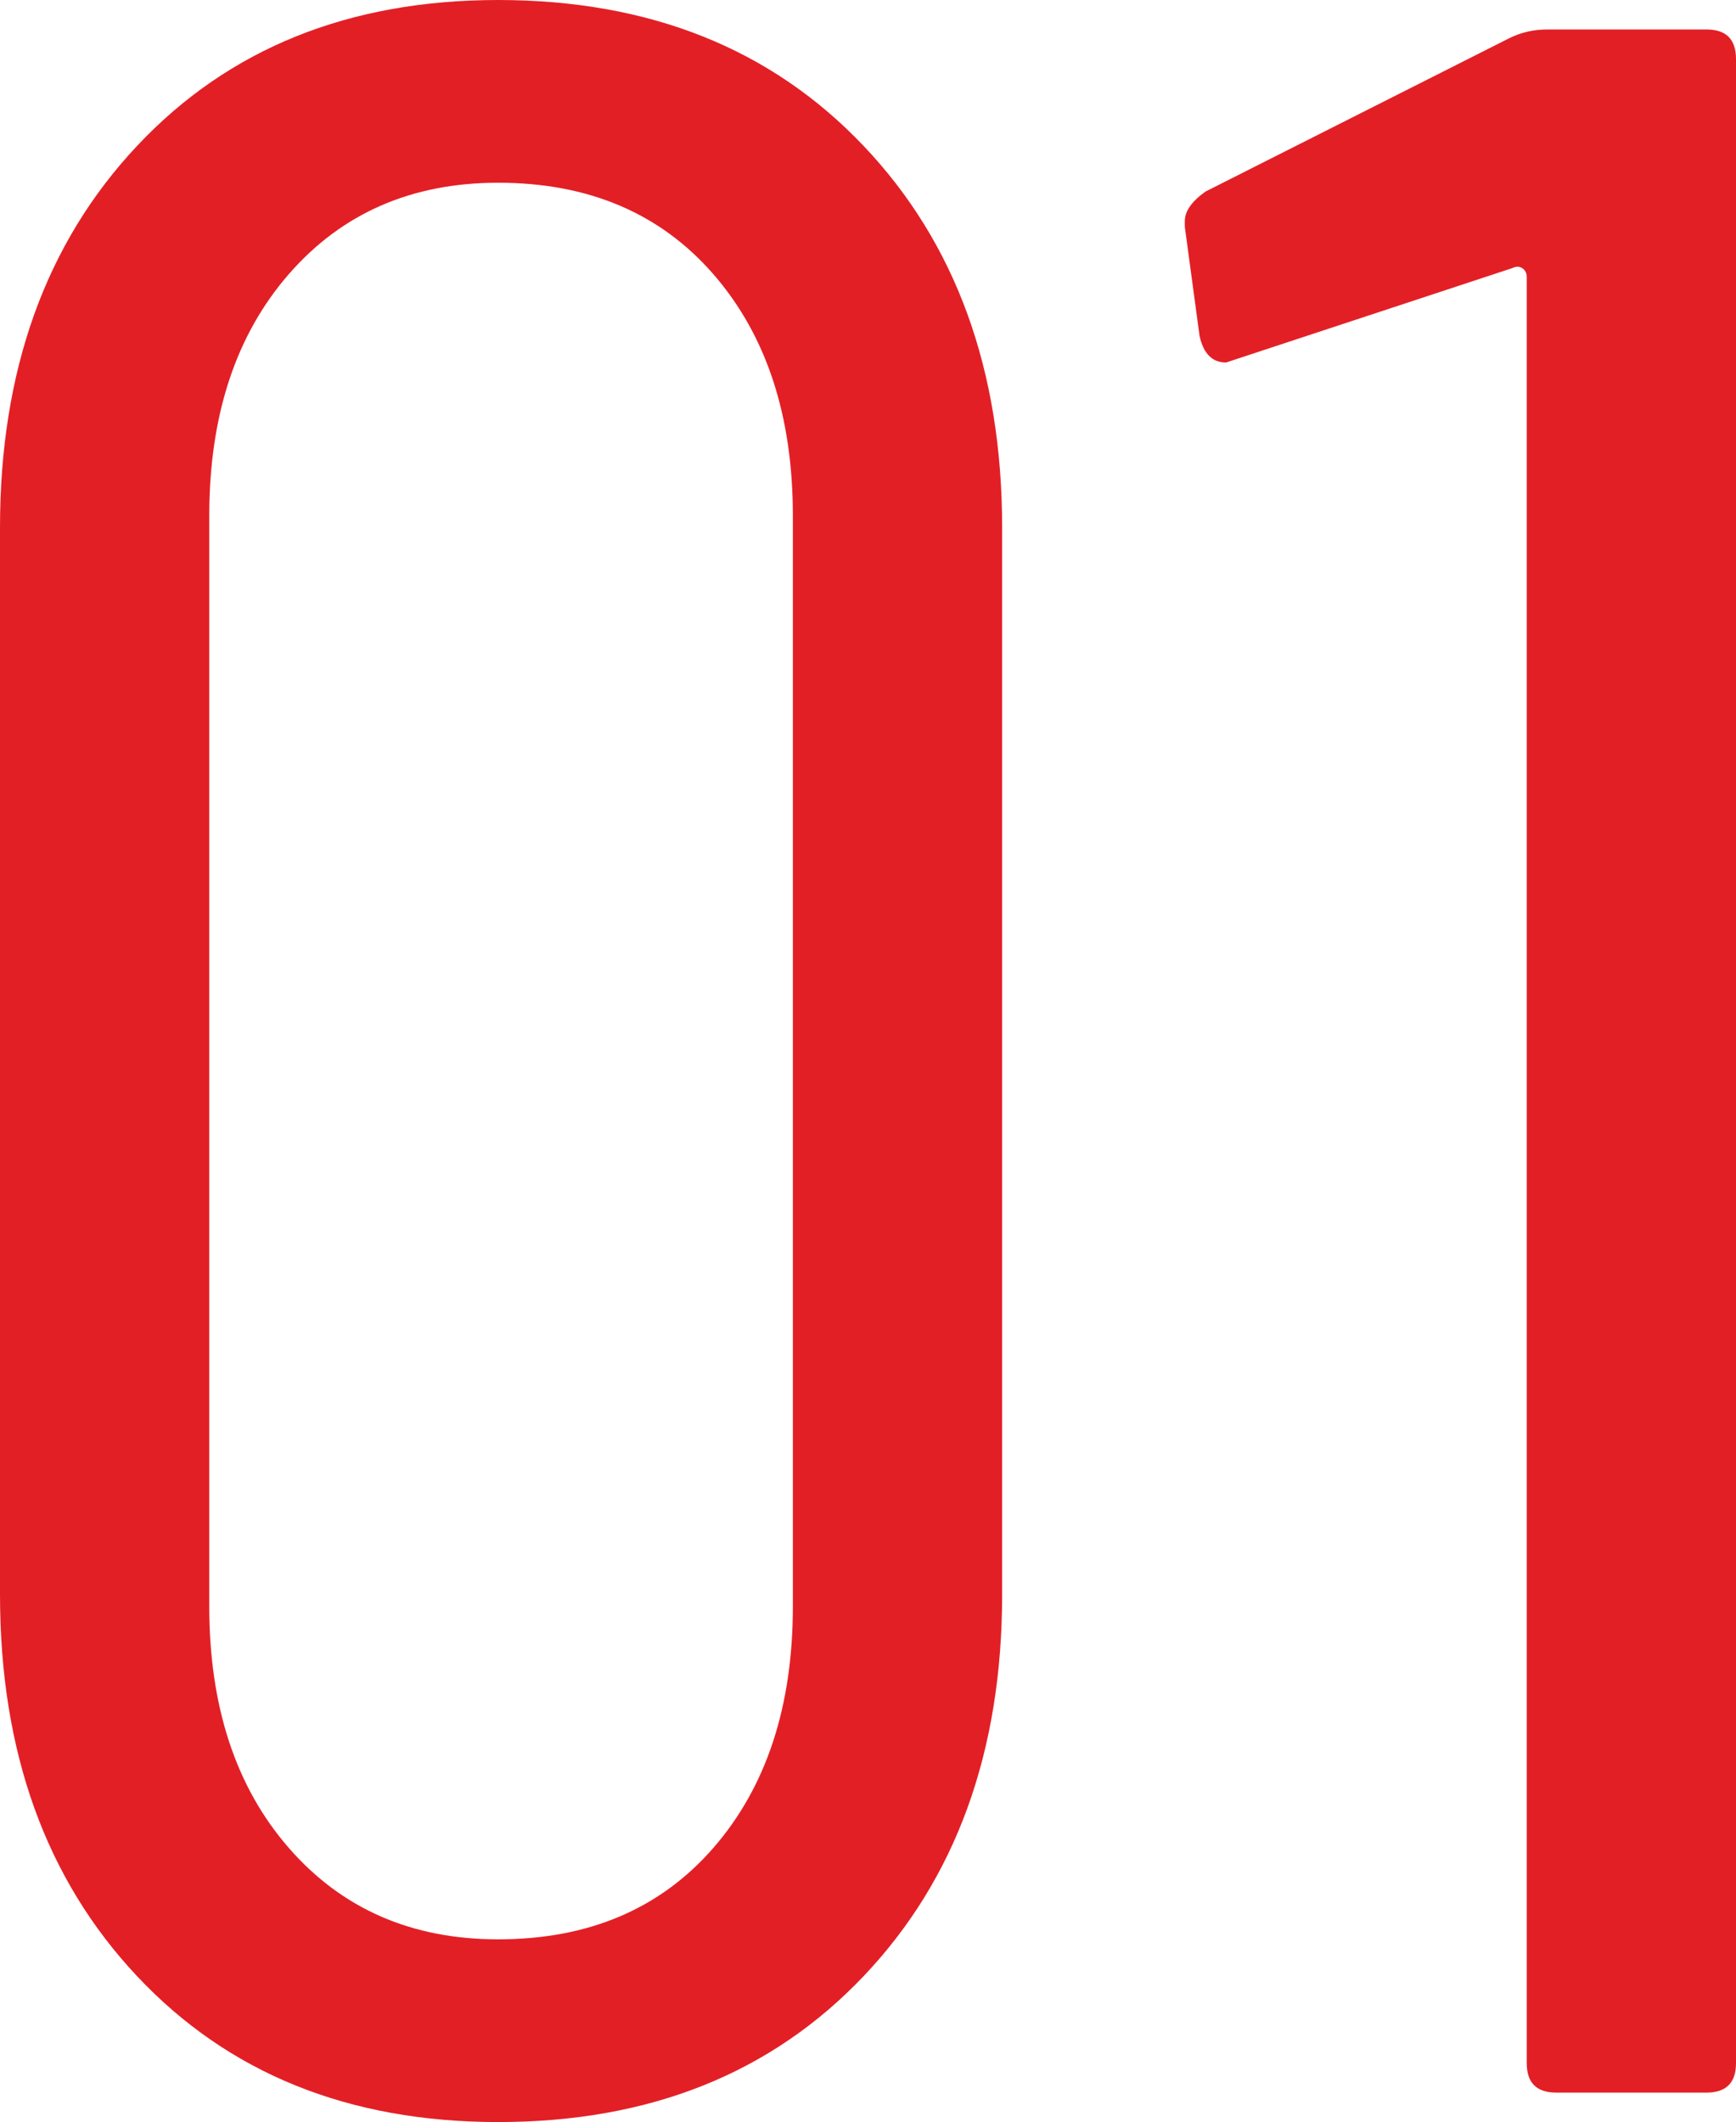 <?xml version="1.0" encoding="UTF-8"?><svg id="_レイヤー_2" xmlns="http://www.w3.org/2000/svg" viewBox="0 0 41.229 50.4"><defs><style>.cls-1{fill:#e31f26;stroke-width:0px;}</style></defs><g id="D1"><path class="cls-1" d="m3.255,46.935c-2.17-2.31-3.255-5.331-3.255-9.065V12.53c0-3.733,1.085-6.755,3.255-9.065S8.283,0,11.83,0c3.593,0,6.486,1.155,8.68,3.465,2.193,2.31,3.29,5.332,3.29,9.065v25.34c0,3.734-1.097,6.755-3.29,9.065-2.194,2.31-5.087,3.465-8.68,3.465-3.547,0-6.405-1.155-8.575-3.465Zm13.685-3.045c1.26-1.446,1.89-3.36,1.89-5.74V12.25c0-2.38-.63-4.293-1.89-5.74-1.26-1.446-2.964-2.17-5.11-2.17-2.054,0-3.71.724-4.97,2.17-1.26,1.447-1.89,3.36-1.89,5.74v25.9c0,2.38.63,4.294,1.89,5.74,1.26,1.447,2.916,2.17,4.97,2.17,2.146,0,3.85-.723,5.11-2.17Z"/><path class="cls-1" d="m36.749.7h3.78c.466,0,.7.234.7.7v47.6c0,.467-.234.7-.7.7h-3.57c-.467,0-.7-.233-.7-.7V6.58c0-.093-.035-.163-.105-.21-.07-.046-.152-.046-.245,0l-6.58,2.17-.21.07c-.327,0-.537-.21-.63-.63l-.35-2.59v-.14c0-.233.163-.466.49-.7l7.21-3.64c.28-.14.583-.21.91-.21Z"/></g></svg>